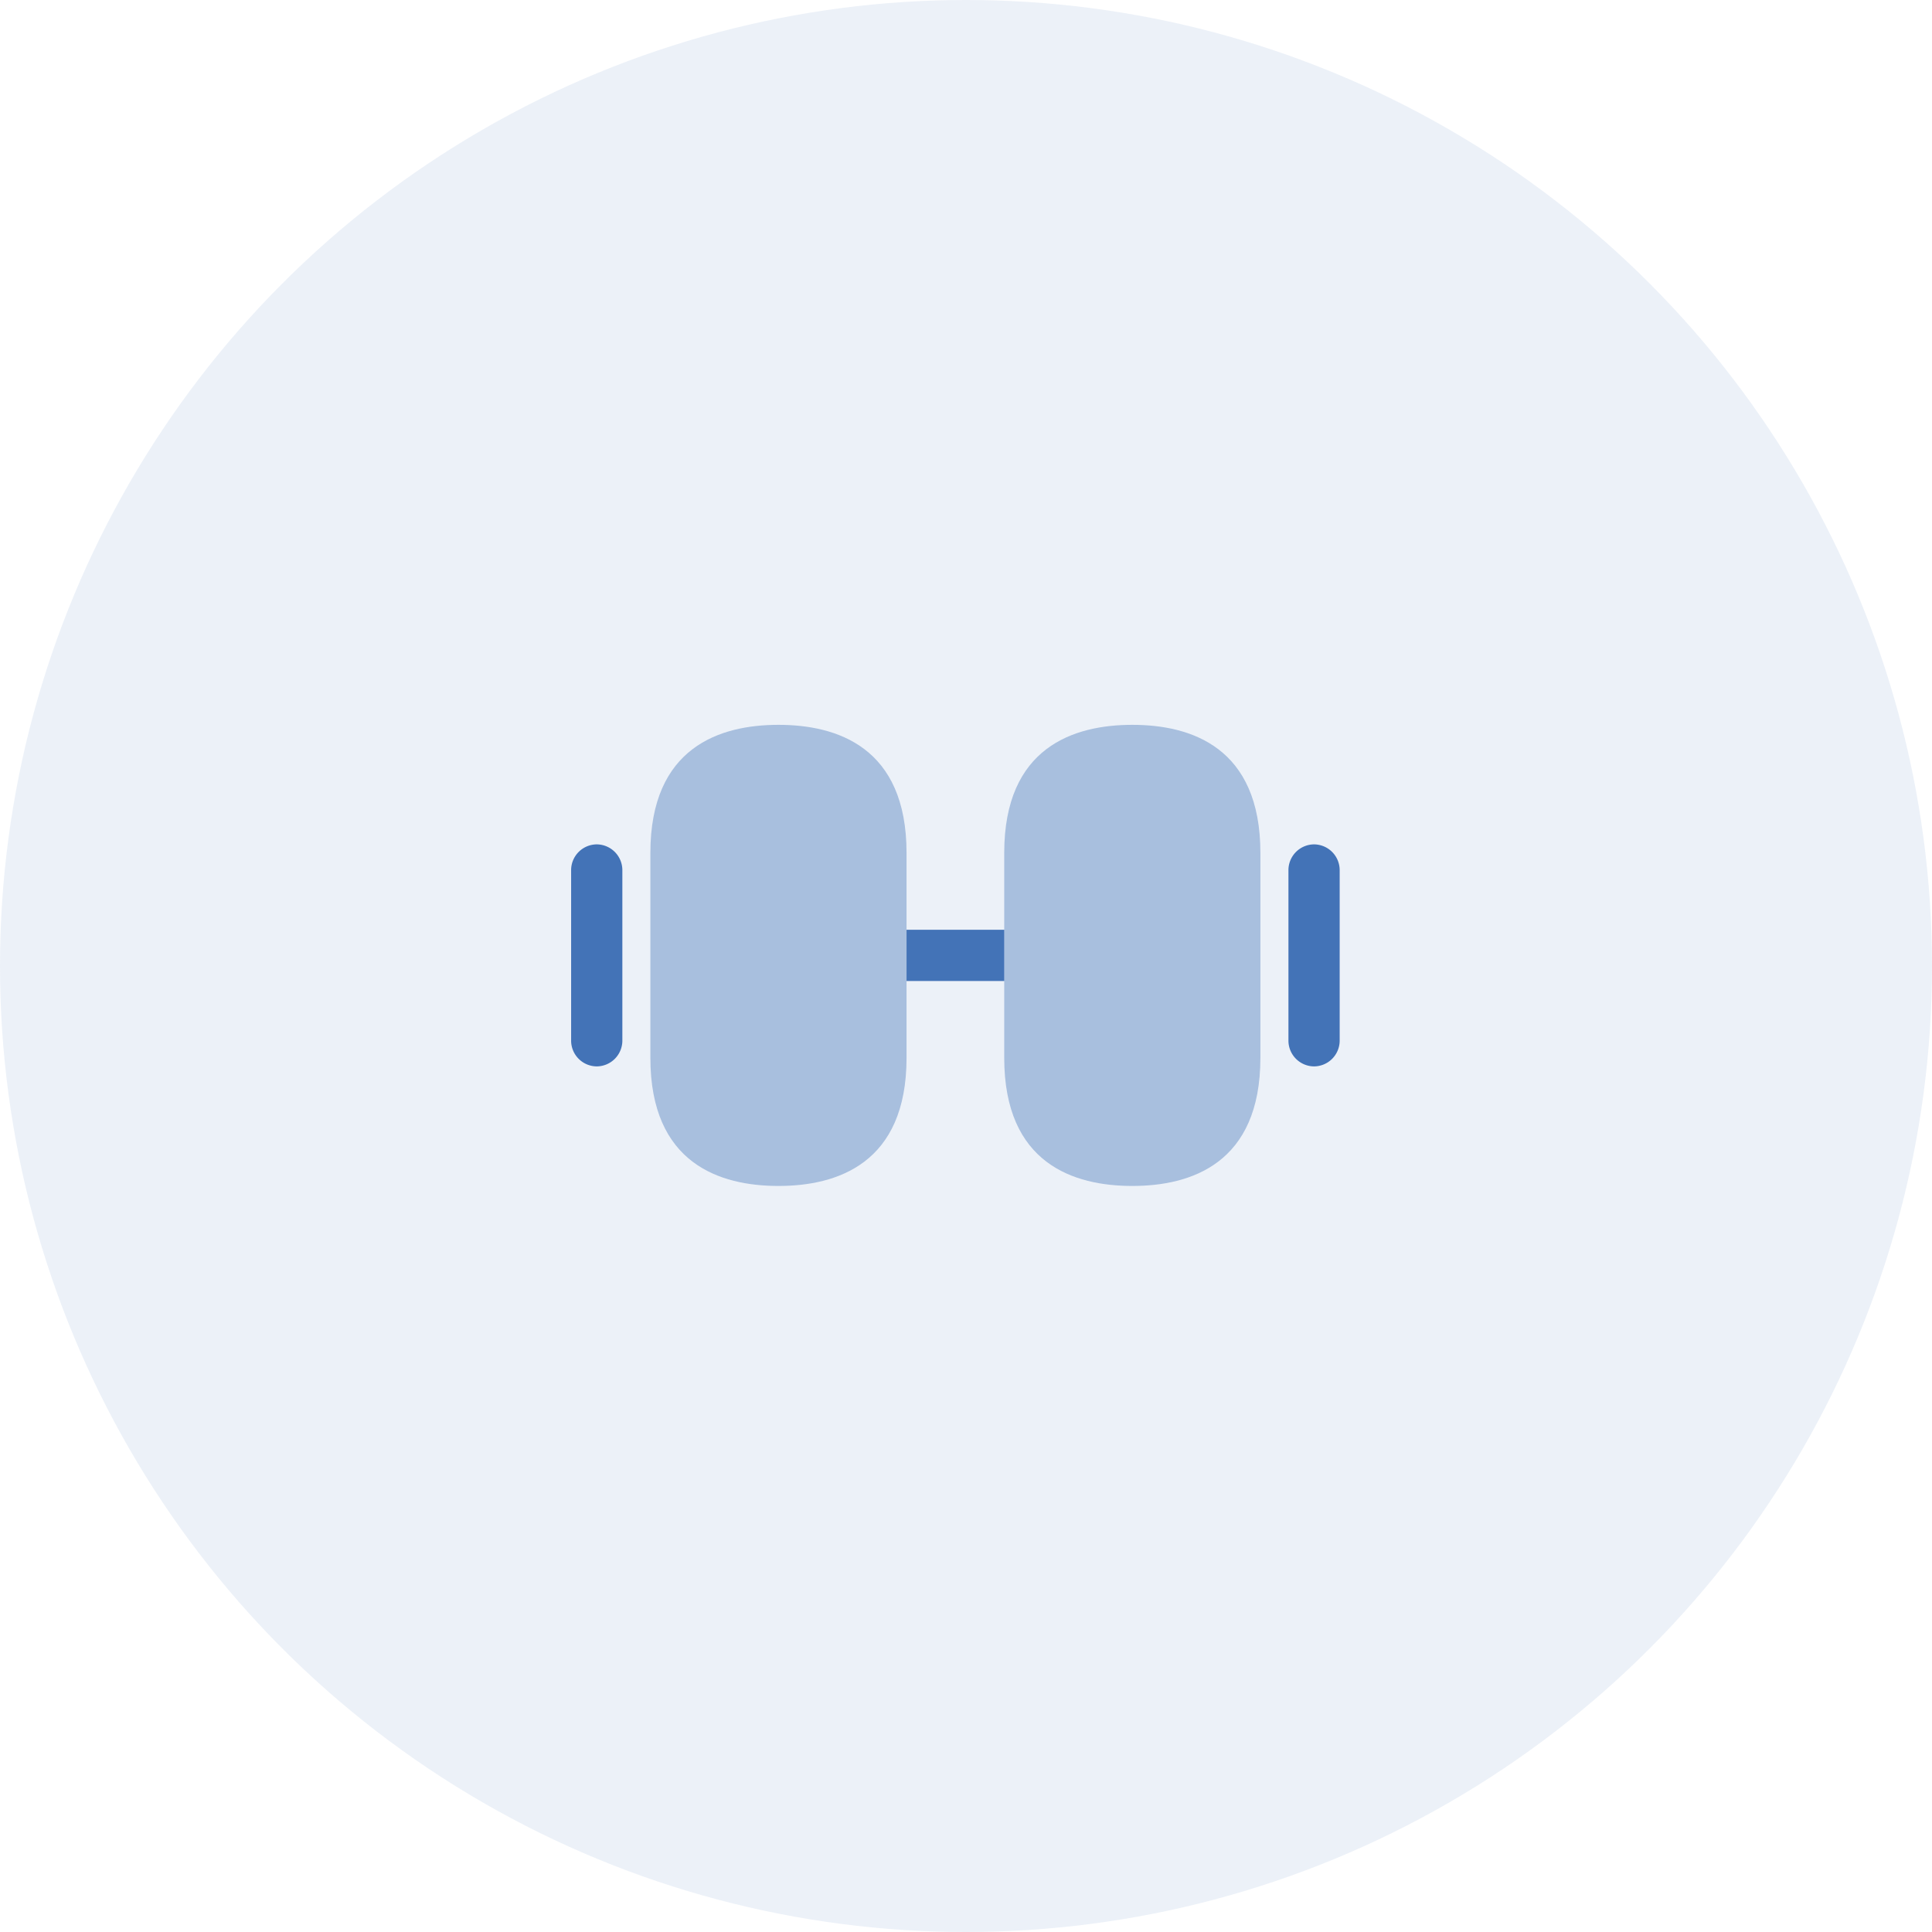 <svg xmlns="http://www.w3.org/2000/svg" width="85" height="85" viewBox="0 0 85 85">
  <g id="about_2" transform="translate(-1014 -1060)">
    <circle id="Ellipse_30" data-name="Ellipse 30" cx="42.5" cy="42.5" r="42.5" transform="translate(1014 1060)" fill="#4373b7" opacity="0.1"/>
    <g id="vuesax_bulk_weight" data-name="vuesax/bulk/weight" transform="translate(546 576)">
      <g id="weight" transform="translate(492 508)">
        <path id="Vector" d="M5.635,0C3.066,0,0,.977,0,5.635v9.017c0,4.659,3.066,5.635,5.635,5.635s5.635-.977,5.635-5.635V5.635C11.271.977,8.205,0,5.635,0Z" transform="translate(20.182 7.89)" fill="#4373b7" opacity="0.4"/>
        <path id="Vector-2" data-name="Vector" d="M5.635,0C3.066,0,0,.977,0,5.635v9.017c0,4.659,3.066,5.635,5.635,5.635s5.635-.977,5.635-5.635V5.635C11.271.977,8.205,0,5.635,0Z" transform="translate(4.614 7.89)" fill="#4373b7" opacity="0.4"/>
        <path id="Vector-3" data-name="Vector" d="M0,0H4.3V2.254H0Z" transform="translate(15.884 16.906)" fill="#4373b7"/>
        <path id="Vector-4" data-name="Vector" d="M1.127,9.768A1.135,1.135,0,0,1,0,8.641V1.127A1.135,1.135,0,0,1,1.127,0,1.135,1.135,0,0,1,2.254,1.127V8.641A1.135,1.135,0,0,1,1.127,9.768Z" transform="translate(32.686 13.149)" fill="#4373b7"/>
        <path id="Vector-5" data-name="Vector" d="M1.127,9.768A1.135,1.135,0,0,1,0,8.641V1.127A1.135,1.135,0,0,1,1.127,0,1.135,1.135,0,0,1,2.254,1.127V8.641A1.135,1.135,0,0,1,1.127,9.768Z" transform="translate(1.127 13.149)" fill="#4373b7"/>
        <path id="Vector-6" data-name="Vector" d="M0,0H36.067V36.067H0Z" fill="none" opacity="0"/>
      </g>
    </g>
  </g>
</svg>
